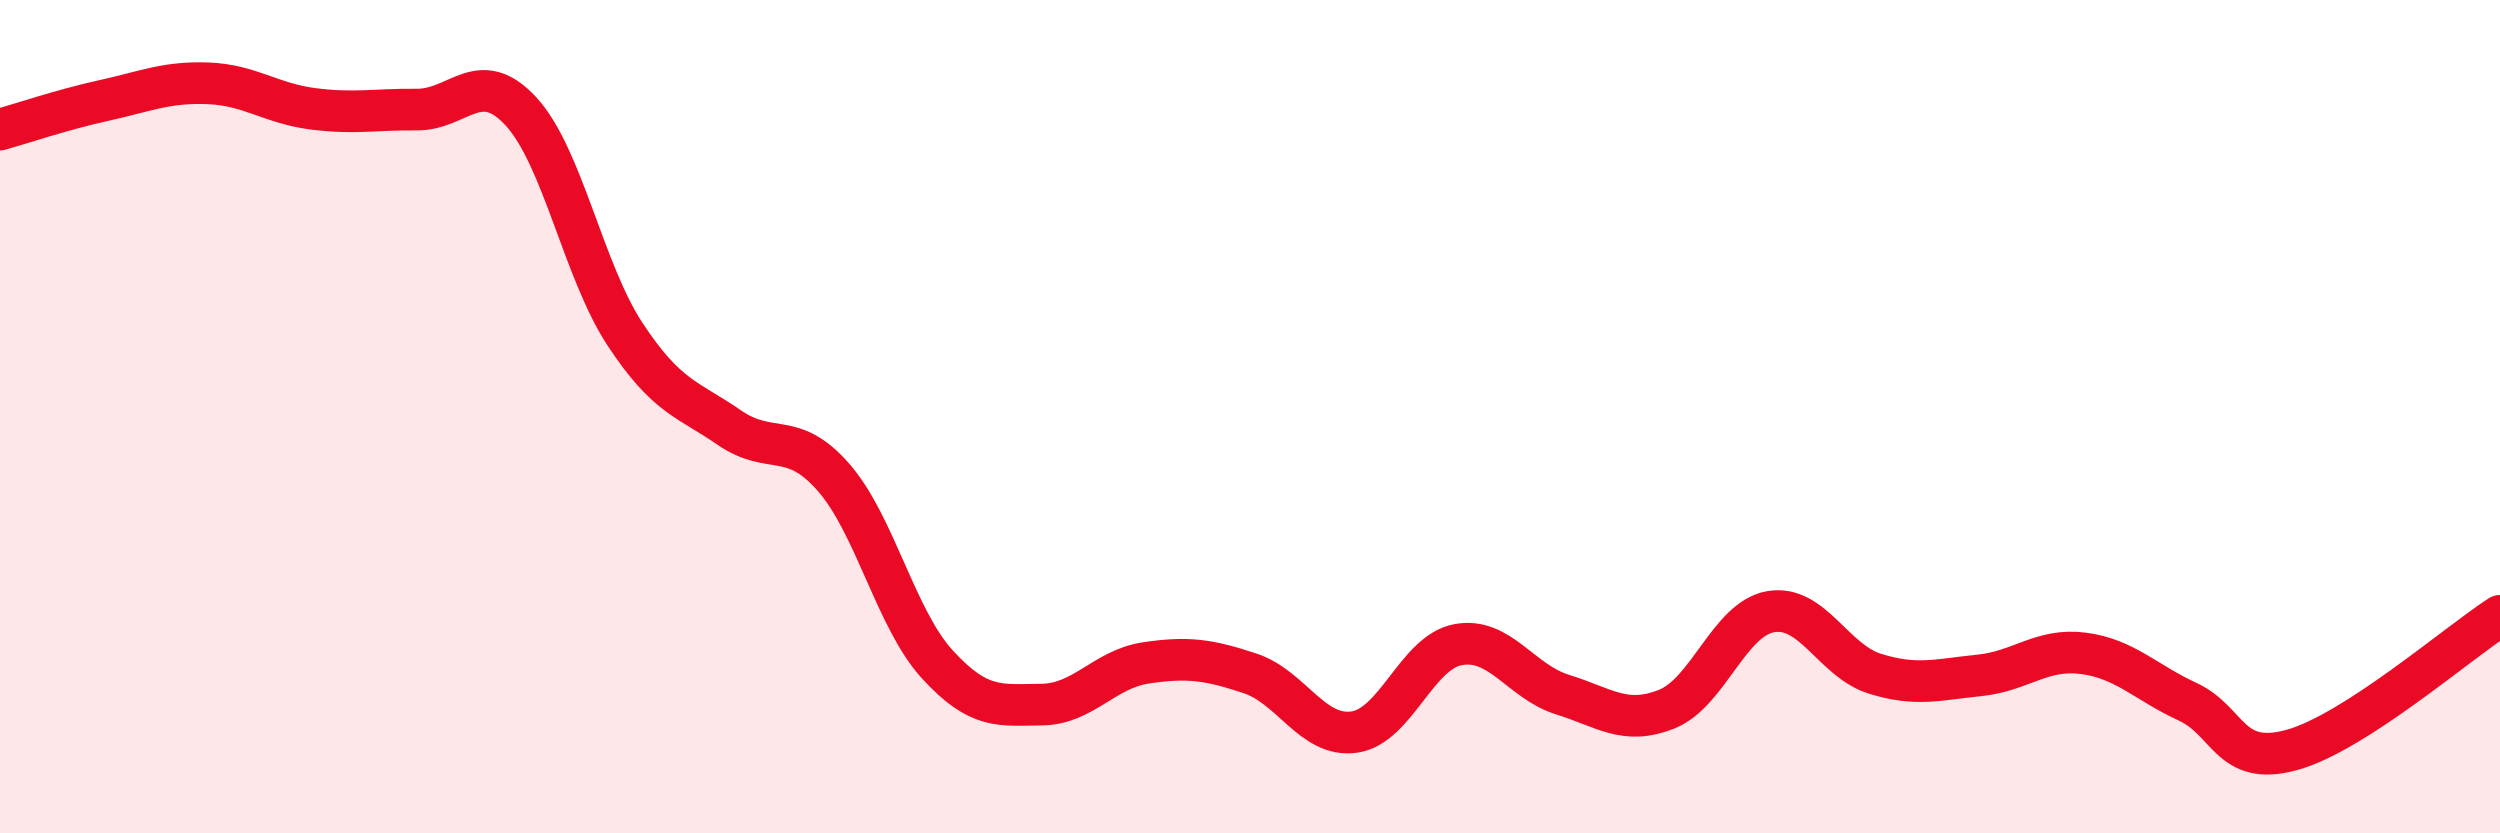 
    <svg width="60" height="20" viewBox="0 0 60 20" xmlns="http://www.w3.org/2000/svg">
      <path
        d="M 0,3.11 C 0.5,2.97 1.5,2.63 2.5,2.41 C 3.5,2.19 4,1.96 5,2 C 6,2.04 6.5,2.48 7.5,2.61 C 8.5,2.74 9,2.62 10,2.63 C 11,2.64 11.5,1.59 12.5,2.67 C 13.5,3.75 14,6.5 15,8.02 C 16,9.54 16.5,9.57 17.5,10.26 C 18.5,10.95 19,10.31 20,11.45 C 21,12.59 21.5,14.86 22.5,15.95 C 23.5,17.04 24,16.92 25,16.91 C 26,16.9 26.5,16.06 27.5,15.91 C 28.5,15.76 29,15.83 30,16.16 C 31,16.49 31.5,17.71 32.5,17.57 C 33.5,17.43 34,15.65 35,15.47 C 36,15.29 36.5,16.36 37.5,16.67 C 38.5,16.98 39,17.42 40,17.02 C 41,16.62 41.5,14.85 42.5,14.68 C 43.5,14.51 44,15.86 45,16.17 C 46,16.48 46.5,16.31 47.5,16.21 C 48.5,16.11 49,15.55 50,15.68 C 51,15.81 51.5,16.38 52.5,16.84 C 53.5,17.3 53.5,18.41 55,18 C 56.5,17.59 59,15.42 60,14.78L60 20L0 20Z"
        fill="#EB0A25"
        opacity="0.1"
        stroke-linecap="round"
        stroke-linejoin="round"
      />
      <path
        d="M 0,3.11 C 0.5,2.97 1.5,2.63 2.5,2.41 C 3.5,2.19 4,1.96 5,2 C 6,2.04 6.5,2.48 7.5,2.61 C 8.5,2.74 9,2.62 10,2.63 C 11,2.64 11.5,1.59 12.5,2.67 C 13.5,3.75 14,6.5 15,8.02 C 16,9.54 16.5,9.57 17.5,10.26 C 18.5,10.95 19,10.31 20,11.45 C 21,12.59 21.5,14.86 22.5,15.95 C 23.5,17.04 24,16.92 25,16.91 C 26,16.9 26.5,16.06 27.5,15.91 C 28.5,15.76 29,15.83 30,16.16 C 31,16.49 31.5,17.71 32.5,17.57 C 33.5,17.43 34,15.65 35,15.47 C 36,15.29 36.5,16.36 37.5,16.67 C 38.5,16.98 39,17.42 40,17.02 C 41,16.62 41.5,14.85 42.5,14.68 C 43.5,14.51 44,15.86 45,16.17 C 46,16.48 46.5,16.31 47.5,16.21 C 48.5,16.11 49,15.55 50,15.68 C 51,15.81 51.5,16.38 52.5,16.84 C 53.5,17.3 53.5,18.41 55,18 C 56.5,17.59 59,15.42 60,14.78"
        stroke="#EB0A25"
        stroke-width="1"
        fill="none"
        stroke-linecap="round"
        stroke-linejoin="round"
      />
    </svg>
  